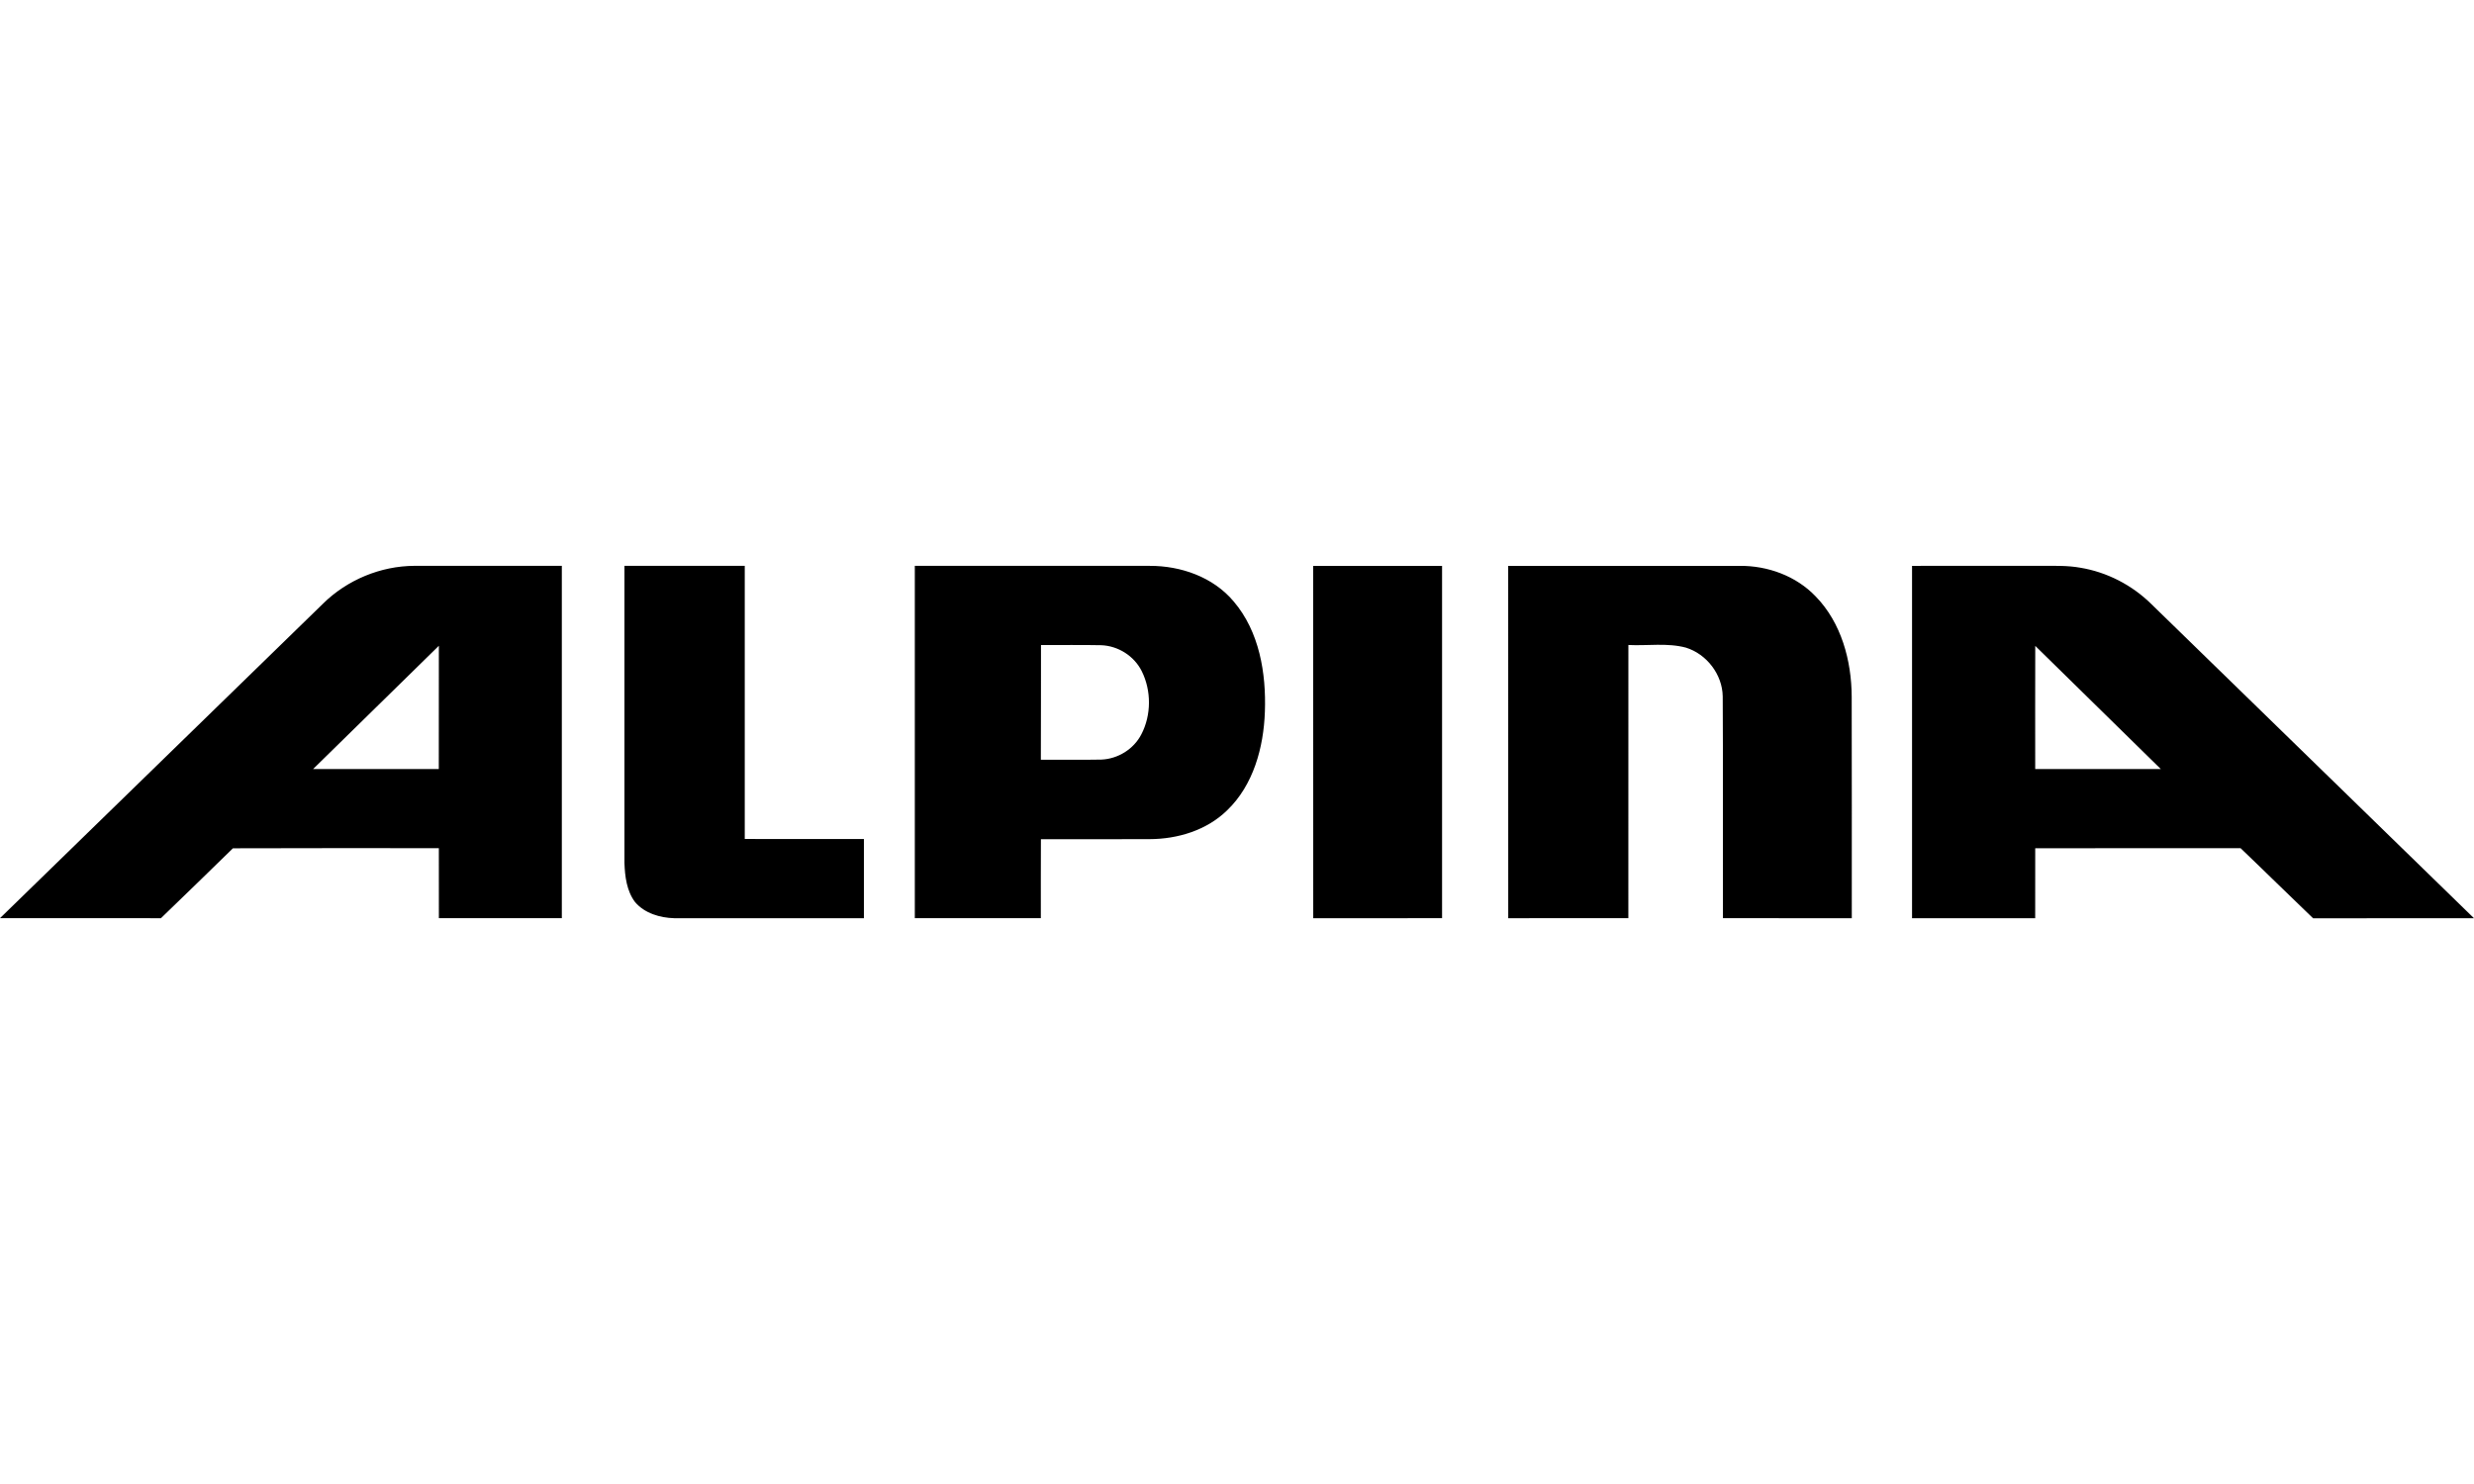 <svg xmlns="http://www.w3.org/2000/svg" width="400" height="240" viewBox="0 0 400 240">
  <path d="M52.215 97.635c3.91-3.856 9.324-6.1 14.79-6.125 7.948-.016 15.892-.008 23.833-.004.004 18.995.004 37.986 0 56.98-6.627.01-13.254.01-19.88 0-.01-3.77-.005-7.543-.005-11.315-11.1 0-22.196-.024-33.295.02-3.857 3.79-7.754 7.54-11.64 11.305-8.673 0-17.345.008-26.02-.004 17.396-16.96 34.81-33.903 52.217-50.853m-1.59 26.73h20.32c.017-6.644 0-13.287.01-19.93-6.788 6.635-13.552 13.287-20.33 19.93zm50.338-32.863c6.484 0 12.967-.004 19.45.004 0 14.725.005 29.448 0 44.173 6.42.025 12.843.005 19.265.01.014 4.27.014 8.538 0 12.804h-30.682c-2.297-.066-4.77-.792-6.314-2.6-1.352-1.786-1.645-4.14-1.72-6.32 0-16.02-.003-32.045 0-48.07zm46.947.004c12.654-.004 25.308-.012 37.958.004 5.035-.02 10.27 1.795 13.59 5.75 4.162 4.874 5.275 11.61 5.05 17.85-.202 5.774-1.855 11.865-6.118 15.95-3.31 3.225-7.99 4.634-12.518 4.646-5.86.025-11.717.01-17.576.01-.027 4.258-.004 8.517-.012 12.77-6.79.013-13.582.013-20.375.005 0-18.996-.006-37.99 0-56.982m20.4 12.805c.01 6.184-.018 12.367-.023 18.55 3.26-.017 6.52.04 9.782-.024 2.667-.107 5.237-1.68 6.47-4.09 1.625-3.125 1.63-7.077.053-10.224-1.23-2.462-3.832-4.087-6.55-4.183-3.243-.066-6.49-.012-9.734-.025zm44.01-12.803c6.95-.01 13.894-.005 20.837 0 .006 18.994.006 37.985 0 56.98-6.945.01-13.887.004-20.83.004-.016-18.995-.004-37.99-.008-56.985zm31.53 0c12.47-.005 24.94-.01 37.41 0 4.522-.043 9.136 1.62 12.306 4.945 4.138 4.25 5.794 10.366 5.82 16.192.034 11.95.01 23.895.015 35.846-6.943 0-13.89.004-20.832-.004-.028-11.95.036-23.905-.036-35.856-.05-3.562-2.596-6.86-5.953-7.9-3.027-.807-6.21-.27-9.3-.426-.01 14.73 0 29.454-.005 44.18-6.475.013-12.945 0-19.42.005-.014-18.992-.006-37.987-.006-56.982zm65.293 0c7.002-.01 14.004-.005 21.01-.005 2.05.004 4.123-.066 6.156.298 4.32.703 8.4 2.8 11.53 5.89 17.385 16.935 34.78 33.86 52.16 50.803-8.67.004-17.34-.008-26.01.008-3.93-3.76-7.795-7.582-11.73-11.34-11.067.02-22.136 0-33.2.013-.01 3.77 0 7.543-.006 11.316-6.637.01-13.275.003-19.91.003-.003-18.997-.003-37.99 0-56.987m19.92 12.938c-.018 6.64-.01 13.278-.006 19.92 6.766 0 13.53.005 20.305-.004-6.76-6.65-13.543-13.27-20.3-19.917z"/>
</svg>
